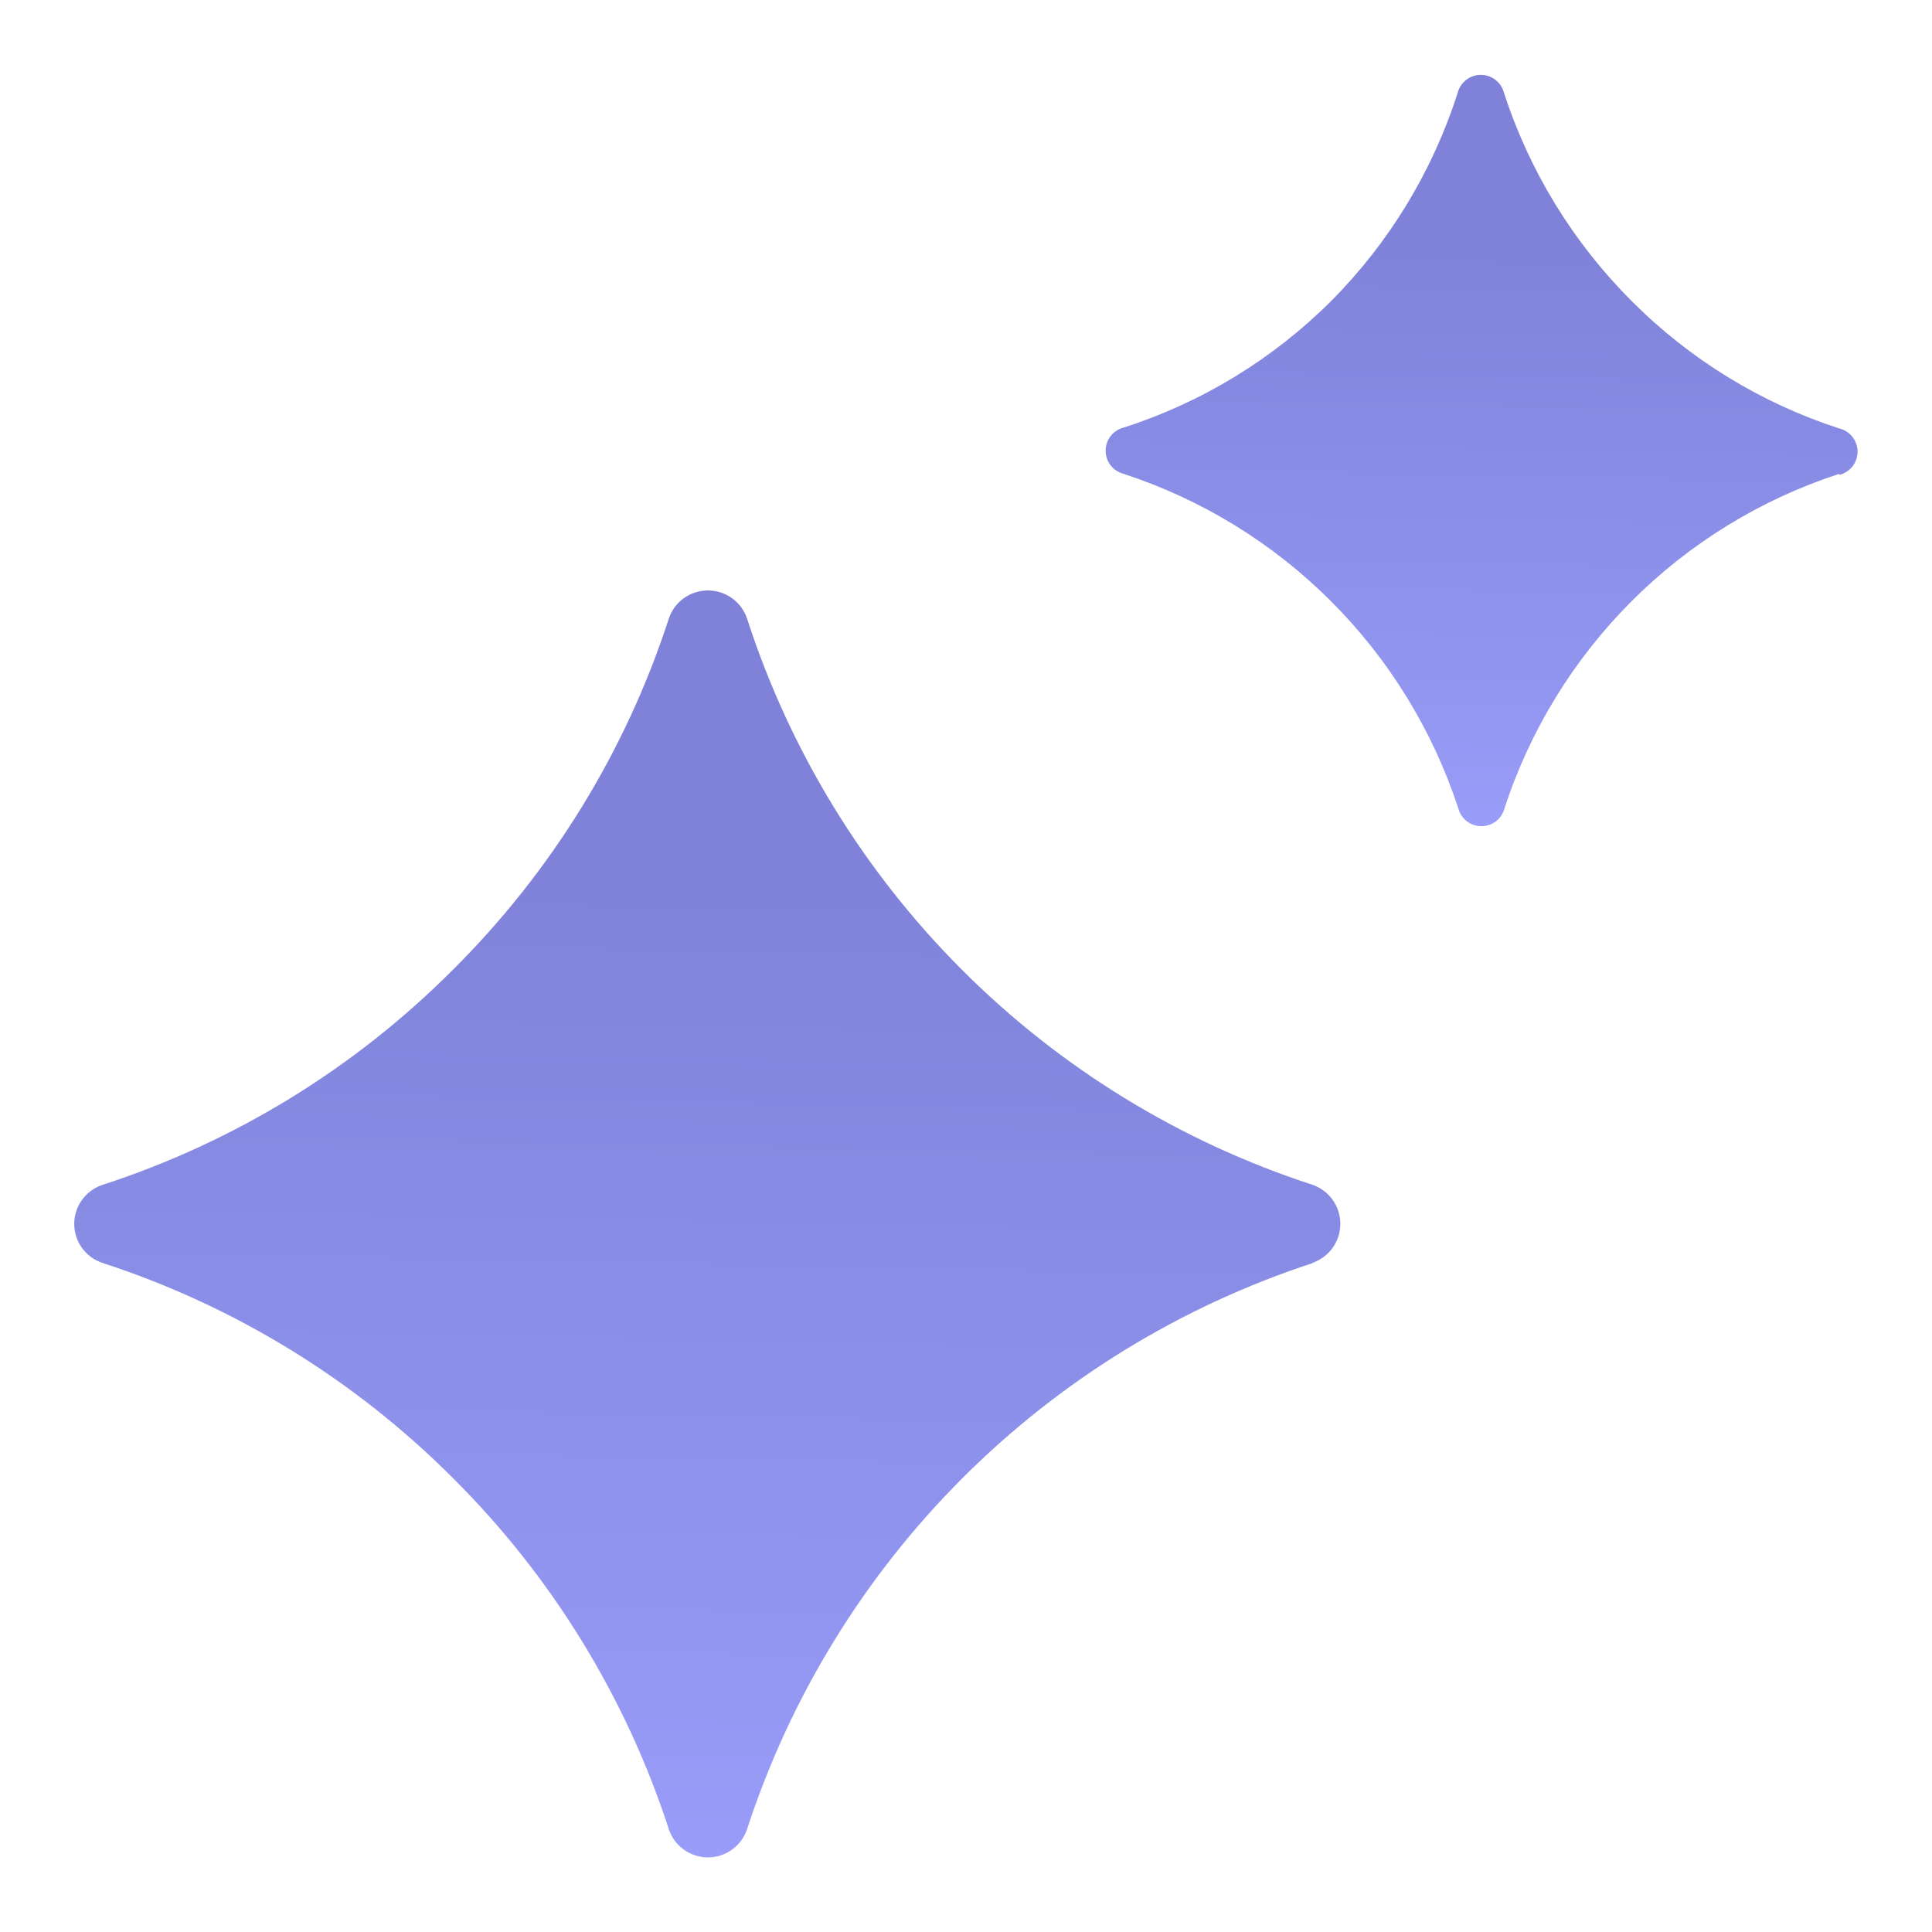 <svg width="36" height="36" viewBox="0 0 36 36" fill="none" xmlns="http://www.w3.org/2000/svg">
<g opacity="0.5">
<path d="M24.472 23.532C22.007 24.336 19.766 25.71 17.933 27.544C16.099 29.378 14.725 31.618 13.921 34.083C13.87 34.236 13.772 34.37 13.641 34.464C13.51 34.559 13.353 34.61 13.191 34.61C13.03 34.61 12.872 34.559 12.741 34.464C12.61 34.37 12.512 34.236 12.462 34.083C11.659 31.615 10.28 29.373 8.44 27.542C6.613 25.711 4.377 24.337 1.917 23.535C1.762 23.486 1.627 23.389 1.531 23.258C1.435 23.127 1.383 22.968 1.383 22.806C1.383 22.643 1.435 22.485 1.531 22.354C1.627 22.223 1.762 22.125 1.917 22.076C4.378 21.275 6.613 19.902 8.44 18.069C10.281 16.239 11.66 13.997 12.462 11.528C12.512 11.375 12.61 11.242 12.741 11.147C12.872 11.053 13.03 11.002 13.191 11.002C13.353 11.002 13.51 11.053 13.641 11.147C13.772 11.242 13.87 11.375 13.921 11.528C14.719 13.993 16.09 16.234 17.921 18.067C19.752 19.901 21.991 21.274 24.454 22.076C24.606 22.128 24.738 22.226 24.832 22.357C24.925 22.487 24.975 22.643 24.975 22.804C24.975 22.965 24.925 23.121 24.832 23.252C24.738 23.382 24.606 23.48 24.454 23.532H24.472Z" fill="url(#paint0_linear_3294_3521)"/>
<path d="M34.266 8.831C32.81 9.306 31.487 10.118 30.404 11.201C29.322 12.284 28.509 13.606 28.034 15.062C28.009 15.157 27.954 15.242 27.876 15.302C27.798 15.363 27.702 15.395 27.604 15.395C27.505 15.395 27.409 15.363 27.331 15.302C27.253 15.242 27.198 15.157 27.173 15.062C26.696 13.607 25.884 12.285 24.801 11.203C23.719 10.12 22.397 9.308 20.942 8.831C20.845 8.807 20.759 8.752 20.697 8.674C20.635 8.595 20.602 8.498 20.602 8.398C20.602 8.299 20.635 8.202 20.697 8.123C20.759 8.045 20.845 7.989 20.942 7.966C22.397 7.498 23.721 6.69 24.803 5.61C25.886 4.521 26.695 3.191 27.162 1.728C27.187 1.632 27.243 1.548 27.321 1.488C27.399 1.427 27.494 1.395 27.593 1.395C27.692 1.395 27.787 1.427 27.865 1.488C27.943 1.548 27.999 1.632 28.024 1.728C28.499 3.192 29.315 4.522 30.404 5.61C31.487 6.697 32.813 7.511 34.273 7.984C34.37 8.007 34.456 8.063 34.518 8.141C34.579 8.22 34.613 8.316 34.613 8.416C34.613 8.516 34.579 8.613 34.518 8.691C34.456 8.77 34.37 8.825 34.273 8.849L34.266 8.831Z" fill="url(#paint1_linear_3294_3521)"/>
</g>
<defs>
<linearGradient id="paint0_linear_3294_3521" x1="13.538" y1="16.052" x2="13.178" y2="34.61" gradientUnits="userSpaceOnUse">
<stop stop-color="#0006B2"/>
<stop offset="1" stop-color="#3339F1"/>
</linearGradient>
<linearGradient id="paint1_linear_3294_3521" x1="27.82" y1="4.39" x2="27.607" y2="15.395" gradientUnits="userSpaceOnUse">
<stop stop-color="#0006B2"/>
<stop offset="1" stop-color="#3339F1"/>
</linearGradient>
</defs>
</svg>
